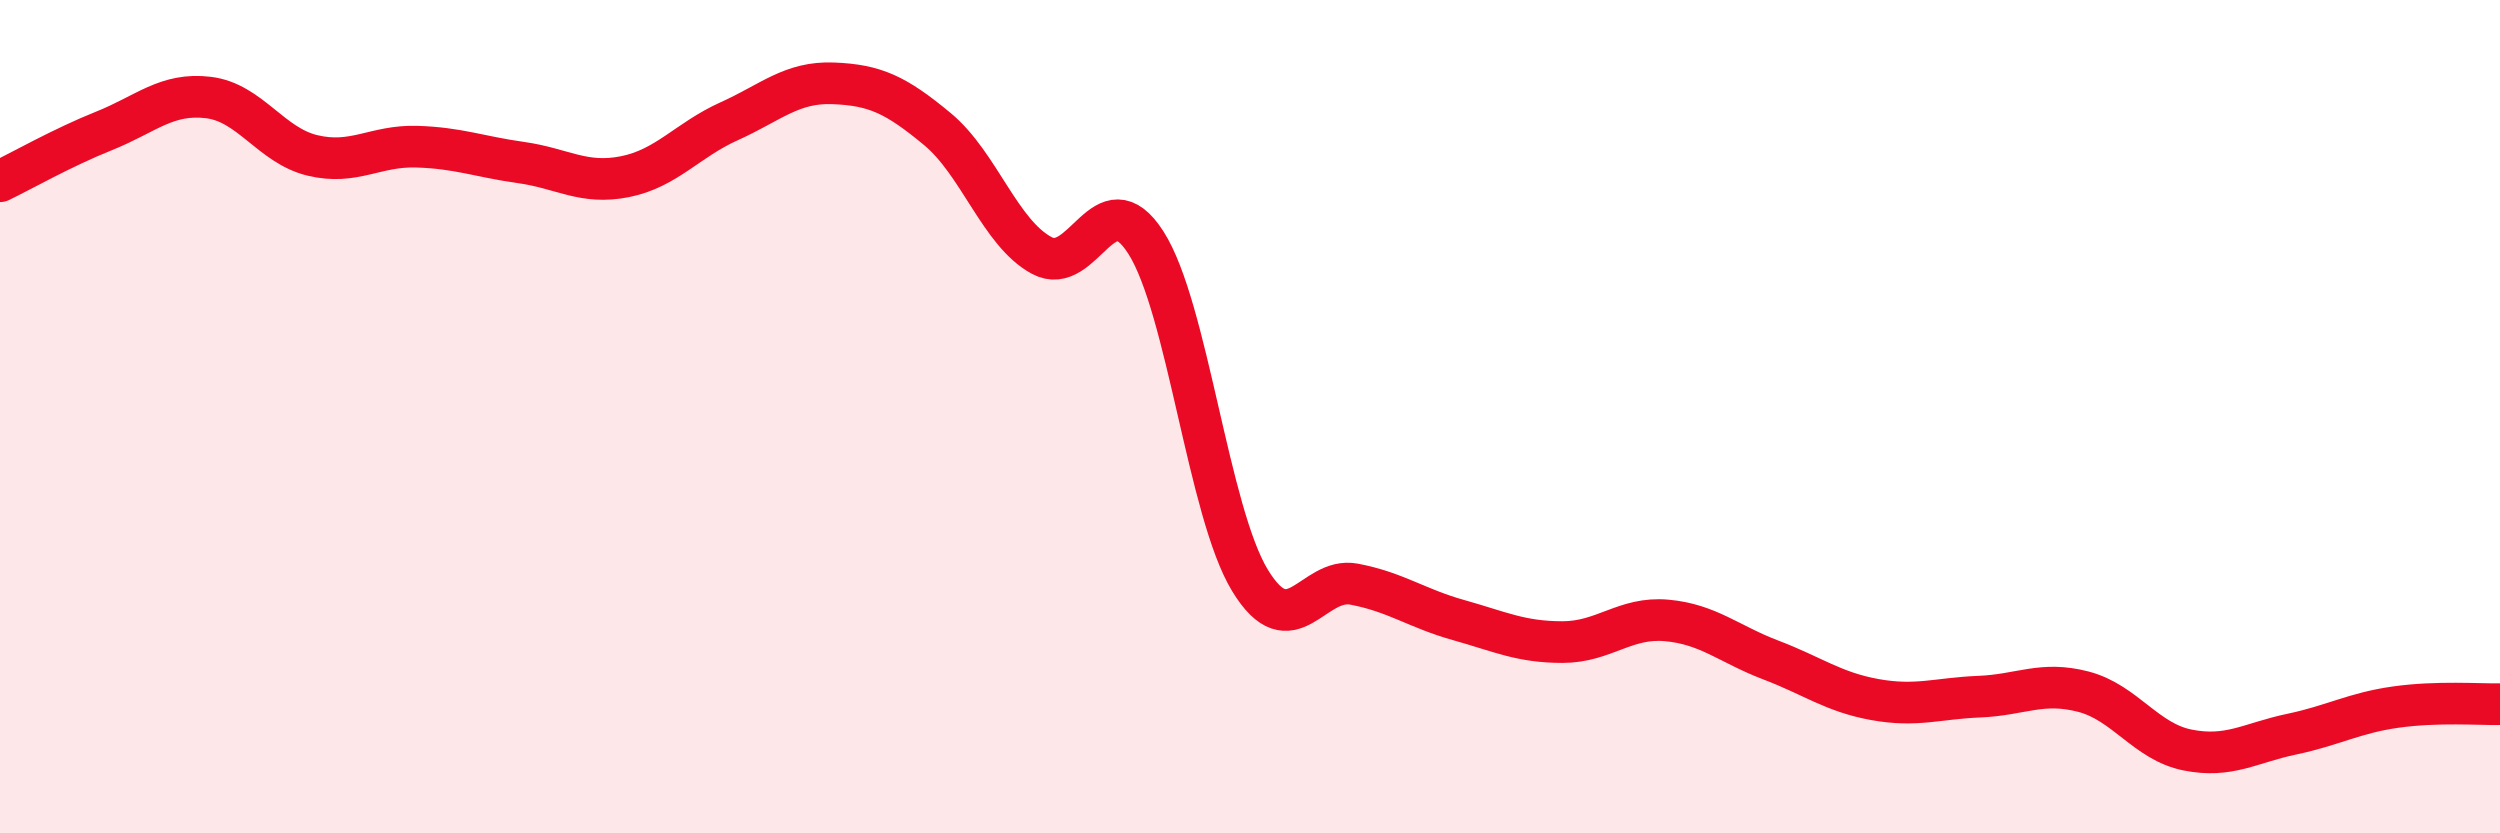 
    <svg width="60" height="20" viewBox="0 0 60 20" xmlns="http://www.w3.org/2000/svg">
      <path
        d="M 0,4.35 C 0.5,4.11 1.5,3.54 2.5,3.14 C 3.5,2.74 4,2.22 5,2.34 C 6,2.46 6.5,3.49 7.5,3.73 C 8.5,3.97 9,3.49 10,3.52 C 11,3.55 11.5,3.76 12.5,3.9 C 13.5,4.04 14,4.44 15,4.24 C 16,4.04 16.5,3.36 17.5,2.91 C 18.5,2.46 19,1.96 20,2 C 21,2.04 21.5,2.27 22.5,3.1 C 23.5,3.93 24,5.59 25,6.13 C 26,6.67 26.5,4.26 27.5,5.82 C 28.5,7.38 29,12.29 30,13.93 C 31,15.57 31.5,13.83 32.5,14.02 C 33.5,14.21 34,14.6 35,14.88 C 36,15.16 36.5,15.41 37.5,15.41 C 38.5,15.41 39,14.8 40,14.89 C 41,14.98 41.5,15.46 42.5,15.84 C 43.5,16.22 44,16.61 45,16.79 C 46,16.97 46.5,16.76 47.5,16.72 C 48.5,16.68 49,16.34 50,16.6 C 51,16.86 51.5,17.8 52.5,18 C 53.5,18.2 54,17.83 55,17.62 C 56,17.41 56.5,17.11 57.5,16.97 C 58.5,16.83 59.5,16.91 60,16.9L60 20L0 20Z"
        fill="#EB0A25"
        opacity="0.1"
        stroke-linecap="round"
        stroke-linejoin="round"
      />
      <path
        d="M 0,4.35 C 0.5,4.11 1.5,3.54 2.5,3.14 C 3.5,2.74 4,2.22 5,2.34 C 6,2.46 6.5,3.49 7.5,3.73 C 8.5,3.97 9,3.49 10,3.52 C 11,3.55 11.5,3.76 12.5,3.9 C 13.5,4.04 14,4.44 15,4.24 C 16,4.04 16.5,3.36 17.5,2.91 C 18.5,2.46 19,1.96 20,2 C 21,2.04 21.5,2.27 22.5,3.1 C 23.5,3.93 24,5.59 25,6.13 C 26,6.67 26.5,4.26 27.5,5.82 C 28.5,7.38 29,12.29 30,13.93 C 31,15.57 31.5,13.83 32.5,14.02 C 33.5,14.21 34,14.6 35,14.88 C 36,15.16 36.5,15.41 37.5,15.41 C 38.5,15.41 39,14.8 40,14.89 C 41,14.98 41.5,15.46 42.5,15.84 C 43.5,16.22 44,16.61 45,16.79 C 46,16.97 46.5,16.76 47.5,16.72 C 48.5,16.68 49,16.34 50,16.6 C 51,16.86 51.5,17.8 52.5,18 C 53.5,18.2 54,17.83 55,17.62 C 56,17.41 56.5,17.11 57.5,16.97 C 58.5,16.83 59.5,16.91 60,16.9"
        stroke="#EB0A25"
        stroke-width="1"
        fill="none"
        stroke-linecap="round"
        stroke-linejoin="round"
      />
    </svg>
  